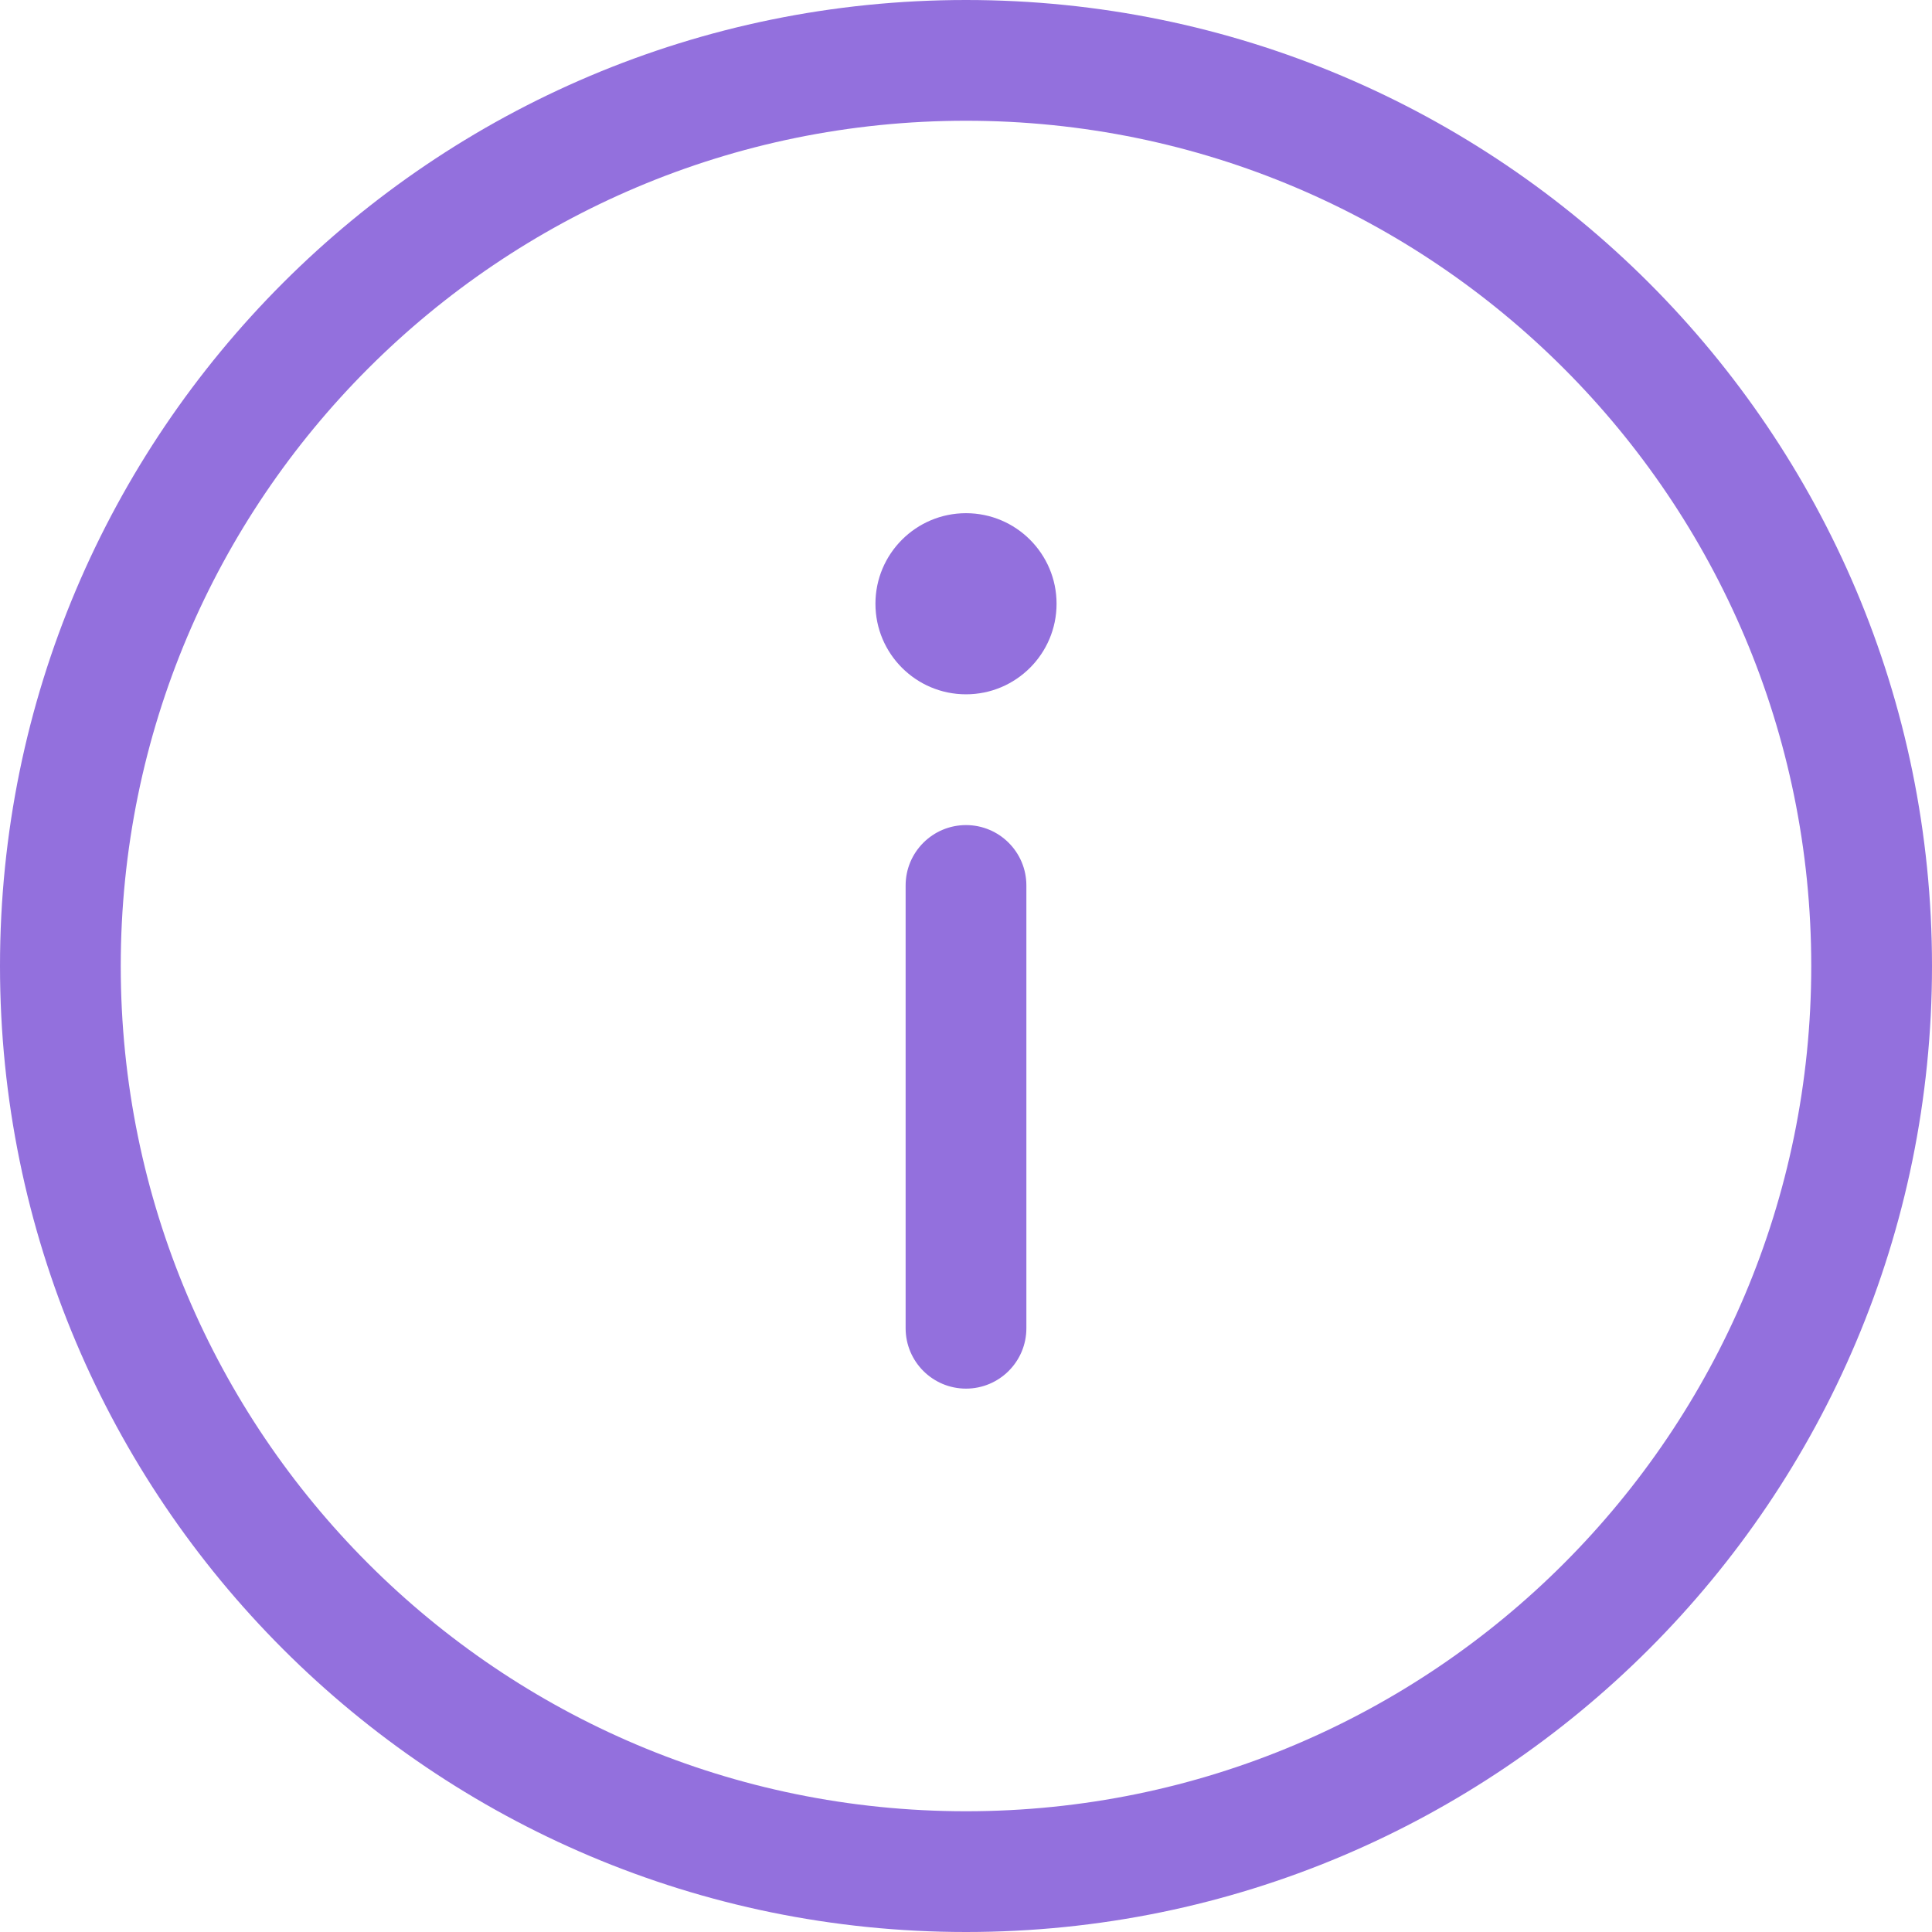 <svg width="16" height="16" viewBox="0 0 16 16" fill="none" xmlns="http://www.w3.org/2000/svg">
<g clip-path="url(#clip0_355_4753)">
<path fill-rule="evenodd" clip-rule="evenodd" d="M8 15C4.134 15 1 11.866 1 8C1 4.134 4.134 1 8 1C11.866 1 15 4.134 15 8C15 11.866 11.866 15 8 15ZM0 8C0 3.582 3.582 0 8 0C12.418 0 16 3.582 16 8C16 12.418 12.418 16 8 16C3.582 16 0 12.418 0 8ZM7.25 5C7.25 4.586 7.586 4.25 8 4.25C8.414 4.25 8.75 4.586 8.75 5C8.75 5.414 8.414 5.75 8 5.75C7.586 5.75 7.25 5.414 7.25 5ZM8.5 7.333L8.5 11C8.5 11.276 8.276 11.5 8 11.5C7.724 11.5 7.5 11.276 7.5 11V7.333C7.5 7.057 7.724 6.833 8 6.833C8.276 6.833 8.5 7.057 8.5 7.333Z" fill="#9370DD"/>
</g>
<defs>
<clipPath id="clip0_355_4753">
<rect width="16" height="16" fill="white"/>
</clipPath>
</defs>
</svg>
